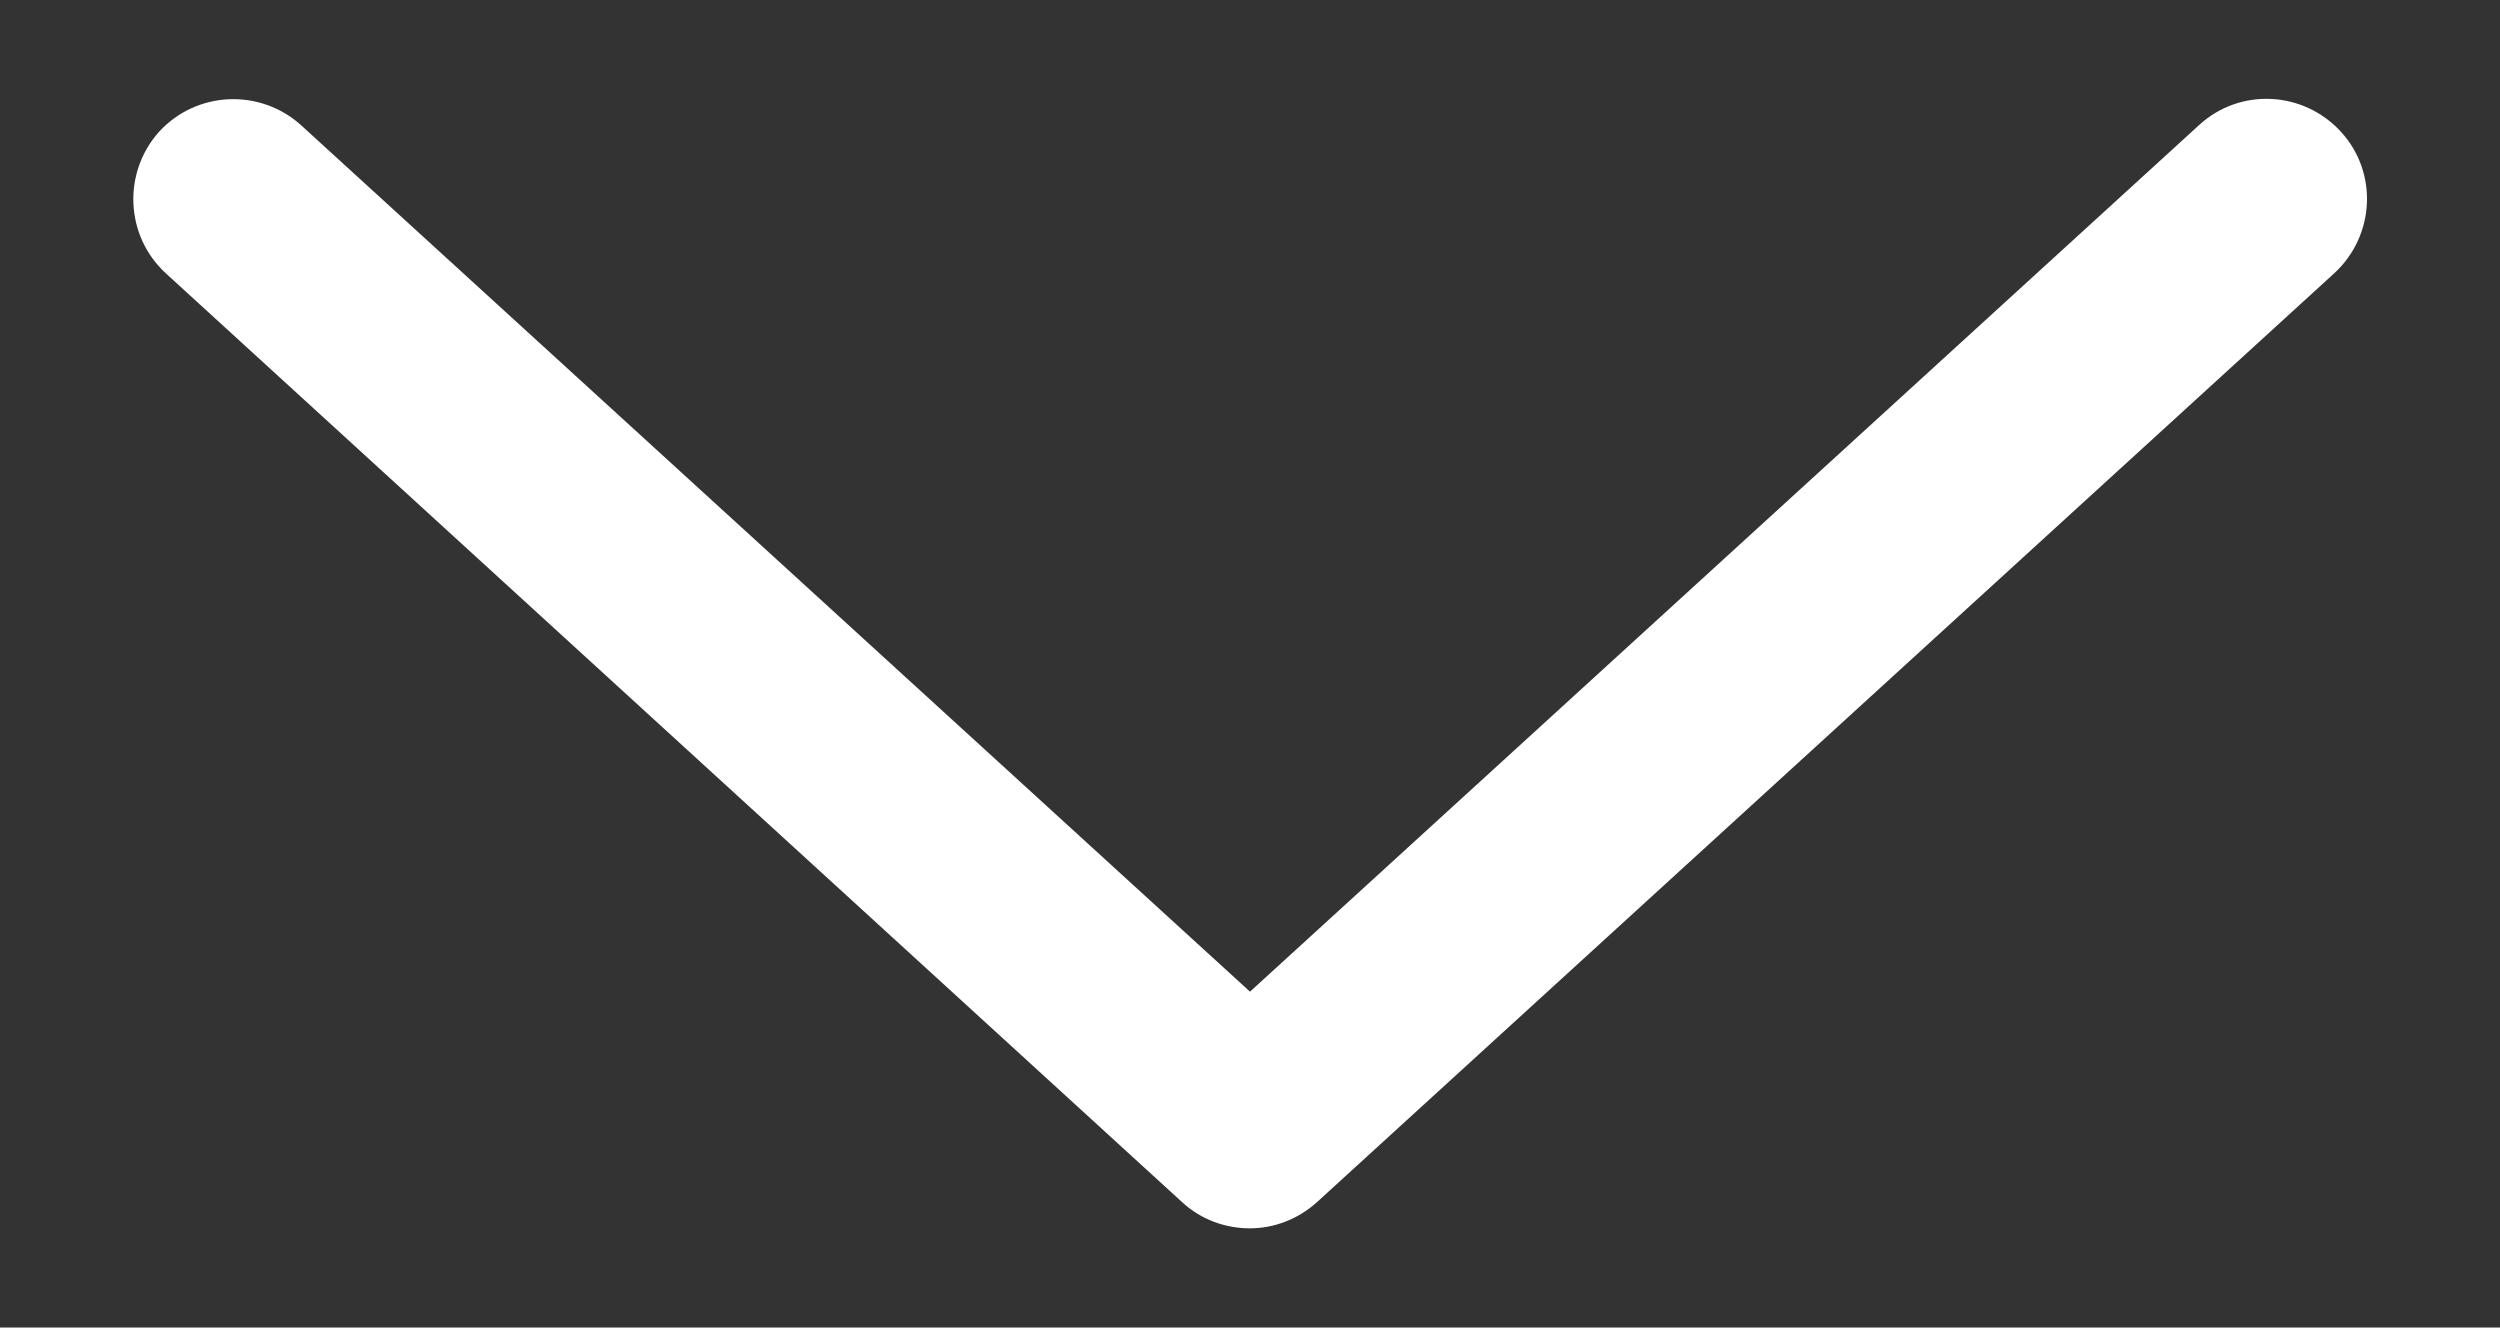 <?xml version="1.0" encoding="utf-8"?>
<!-- Generator: Adobe Illustrator 25.4.1, SVG Export Plug-In . SVG Version: 6.00 Build 0)  -->
<svg version="1.1" id="Layer_1" xmlns="http://www.w3.org/2000/svg" xmlns:xlink="http://www.w3.org/1999/xlink" x="0px" y="0px"
	 viewBox="0 0 300 159.3" style="enable-background:new 0 0 300 159.3;" xml:space="preserve">
<rect x="0" y="0" width="300" height="159.3" fill="#333333" stroke="none"/>
<style type="text/css">
	.st0{fill:none;stroke:#FFFFFF;stroke-width:24;stroke-linecap:round;stroke-linejoin:round;stroke-miterlimit:10;}
	.st1{fill:#FFFFFF;}
</style>
<path class="st1" d="M150,147.4c-2.9,0-5.8-1-8.1-3.1L19.9,32.8c-4.9-4.5-5.2-12.1-0.8-17c4.5-4.9,12.1-5.2,17-0.8l113.9,104
	l113.9-104c4.9-4.5,12.5-4.1,17,0.8c4.5,4.9,4.1,12.5-0.8,17l-122,111.4C155.8,146.3,152.9,147.4,150,147.4z"/>
</svg>

